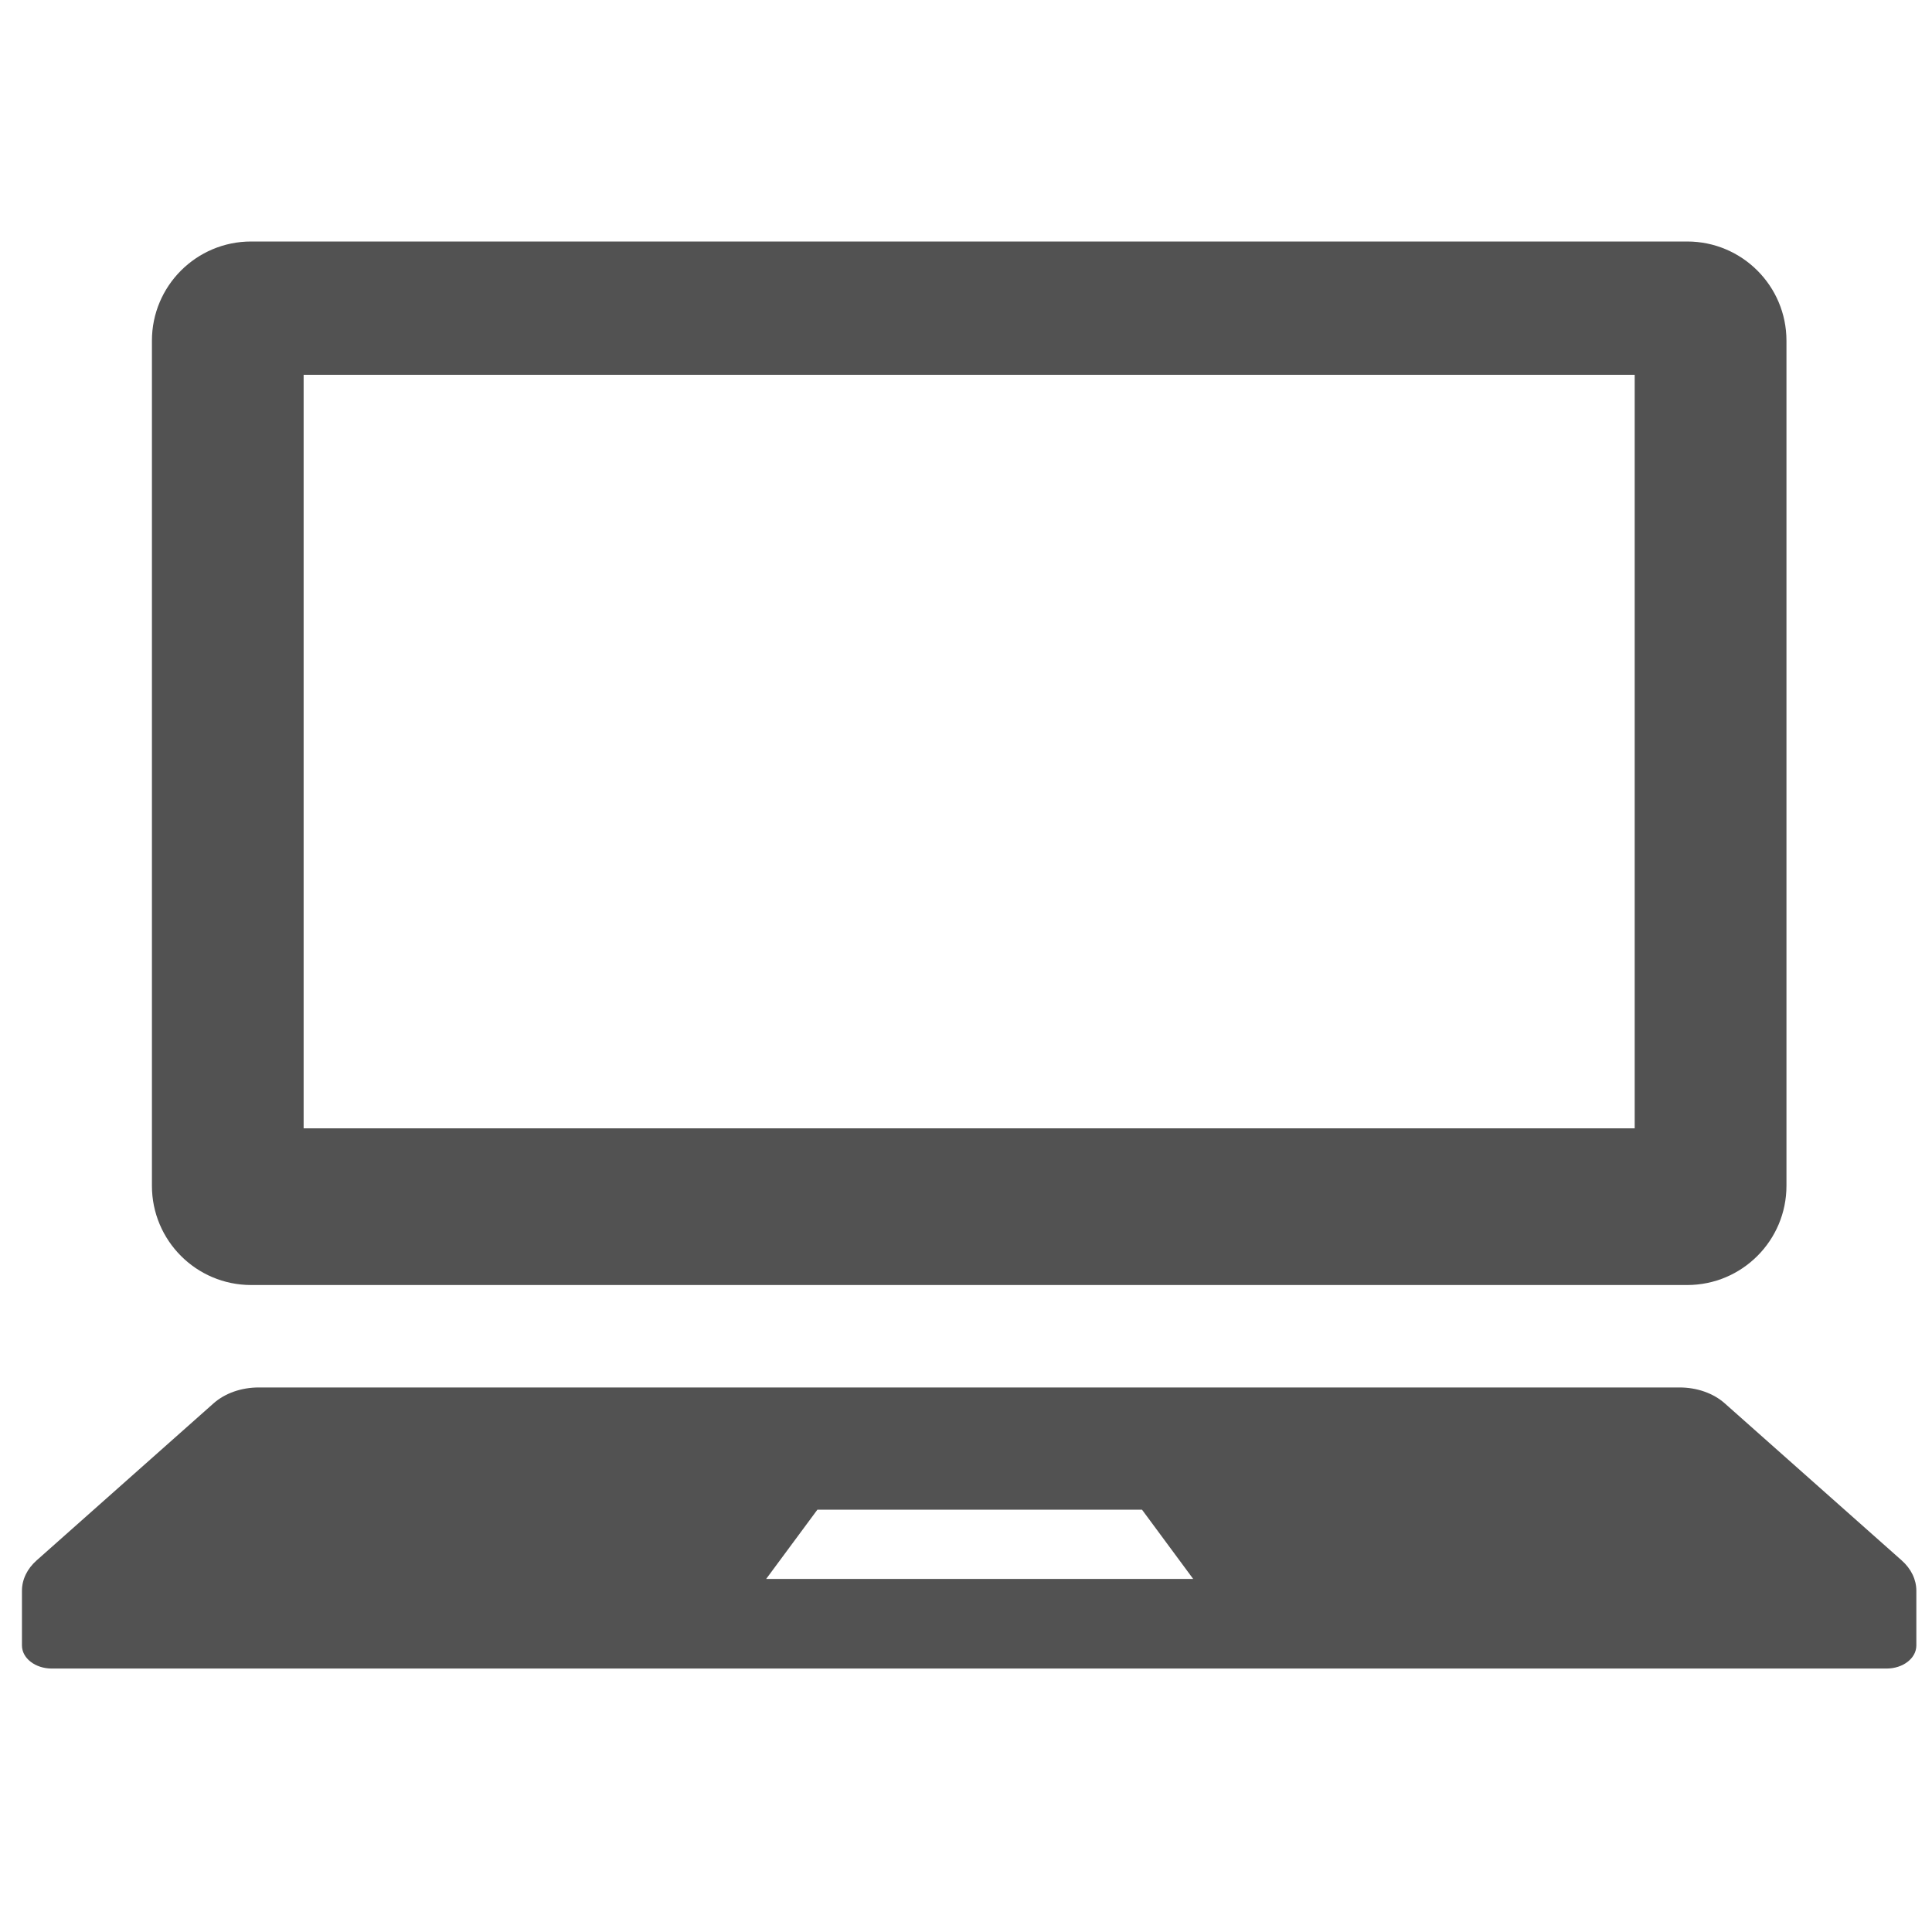 <svg width="88" height="88" viewBox="0 0 88 88" fill="none" xmlns="http://www.w3.org/2000/svg">
<path d="M11.439 58.531H76.849C79.346 58.531 81.371 56.506 81.371 54.01V15.519C81.371 13.025 79.346 11 76.849 11H11.439C8.942 11 6.92 13.025 6.92 15.519V54.01C6.92 56.506 8.942 58.531 11.439 58.531ZM13.83 17.073H74.458V51.395H13.83V17.073Z" fill="#525252"/>
<path d="M86.618 71.073L78.555 63.916C78.037 63.458 77.291 63.197 76.504 63.197H11.783C10.996 63.197 10.251 63.458 9.732 63.916L1.669 71.073C1.237 71.455 1 71.947 1 72.456V74.949C1 75.531 1.608 76 2.359 76H85.929C86.682 76 87.287 75.531 87.287 74.949V72.456C87.287 71.947 87.05 71.455 86.618 71.073ZM34.898 71.918L37.231 68.764H52.017L54.348 71.918H34.898Z" fill="#525252"/>
</svg>
